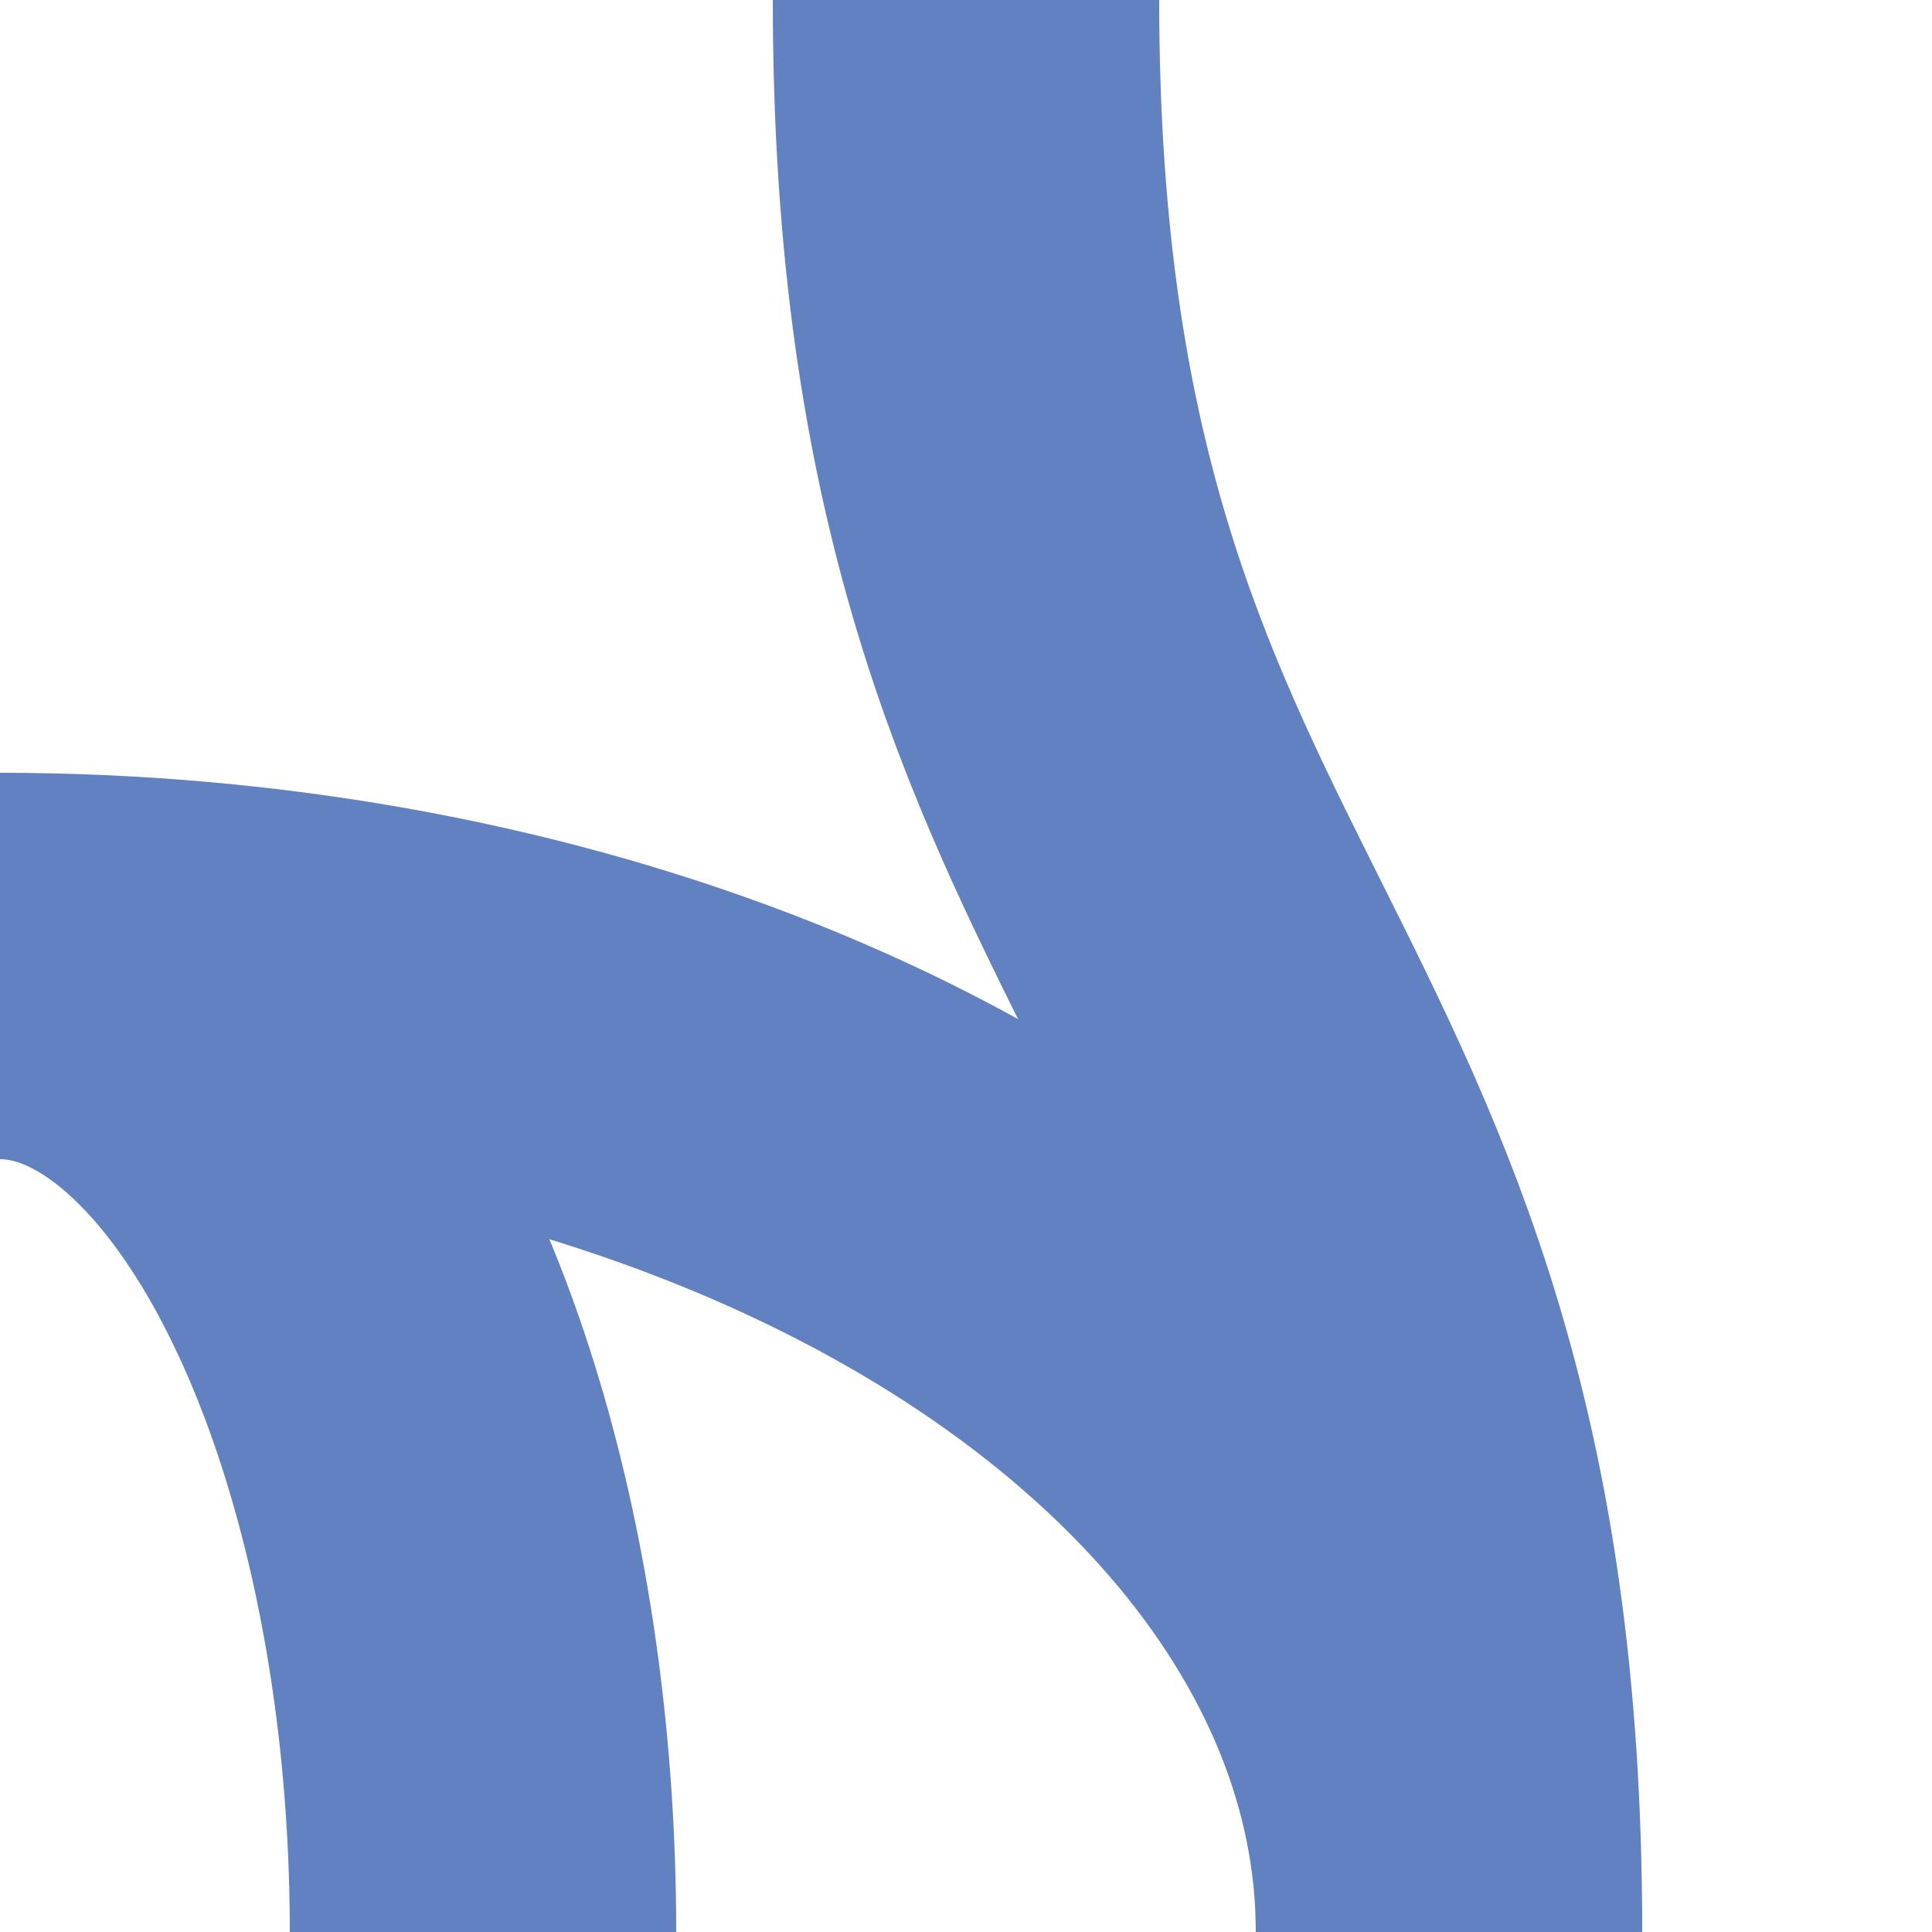 <?xml version="1.0" encoding="UTF-8" standalone="no"?>
<!-- Created by Vunz for Wikipedia -->
<svg xmlns="http://www.w3.org/2000/svg" width="500" height="500">
 <title>exvSTRaq+r</title>
 <g stroke="#6281C0" stroke-width="100" fill="none">
  <ellipse cx="0" cy="500" rx="125" ry="250"/>
  <ellipse cx="0" cy="500" rx="375" ry="250"/>
  <path d="M 250,0 C 250,250 375,250 375,500"/>
</g>
</svg>